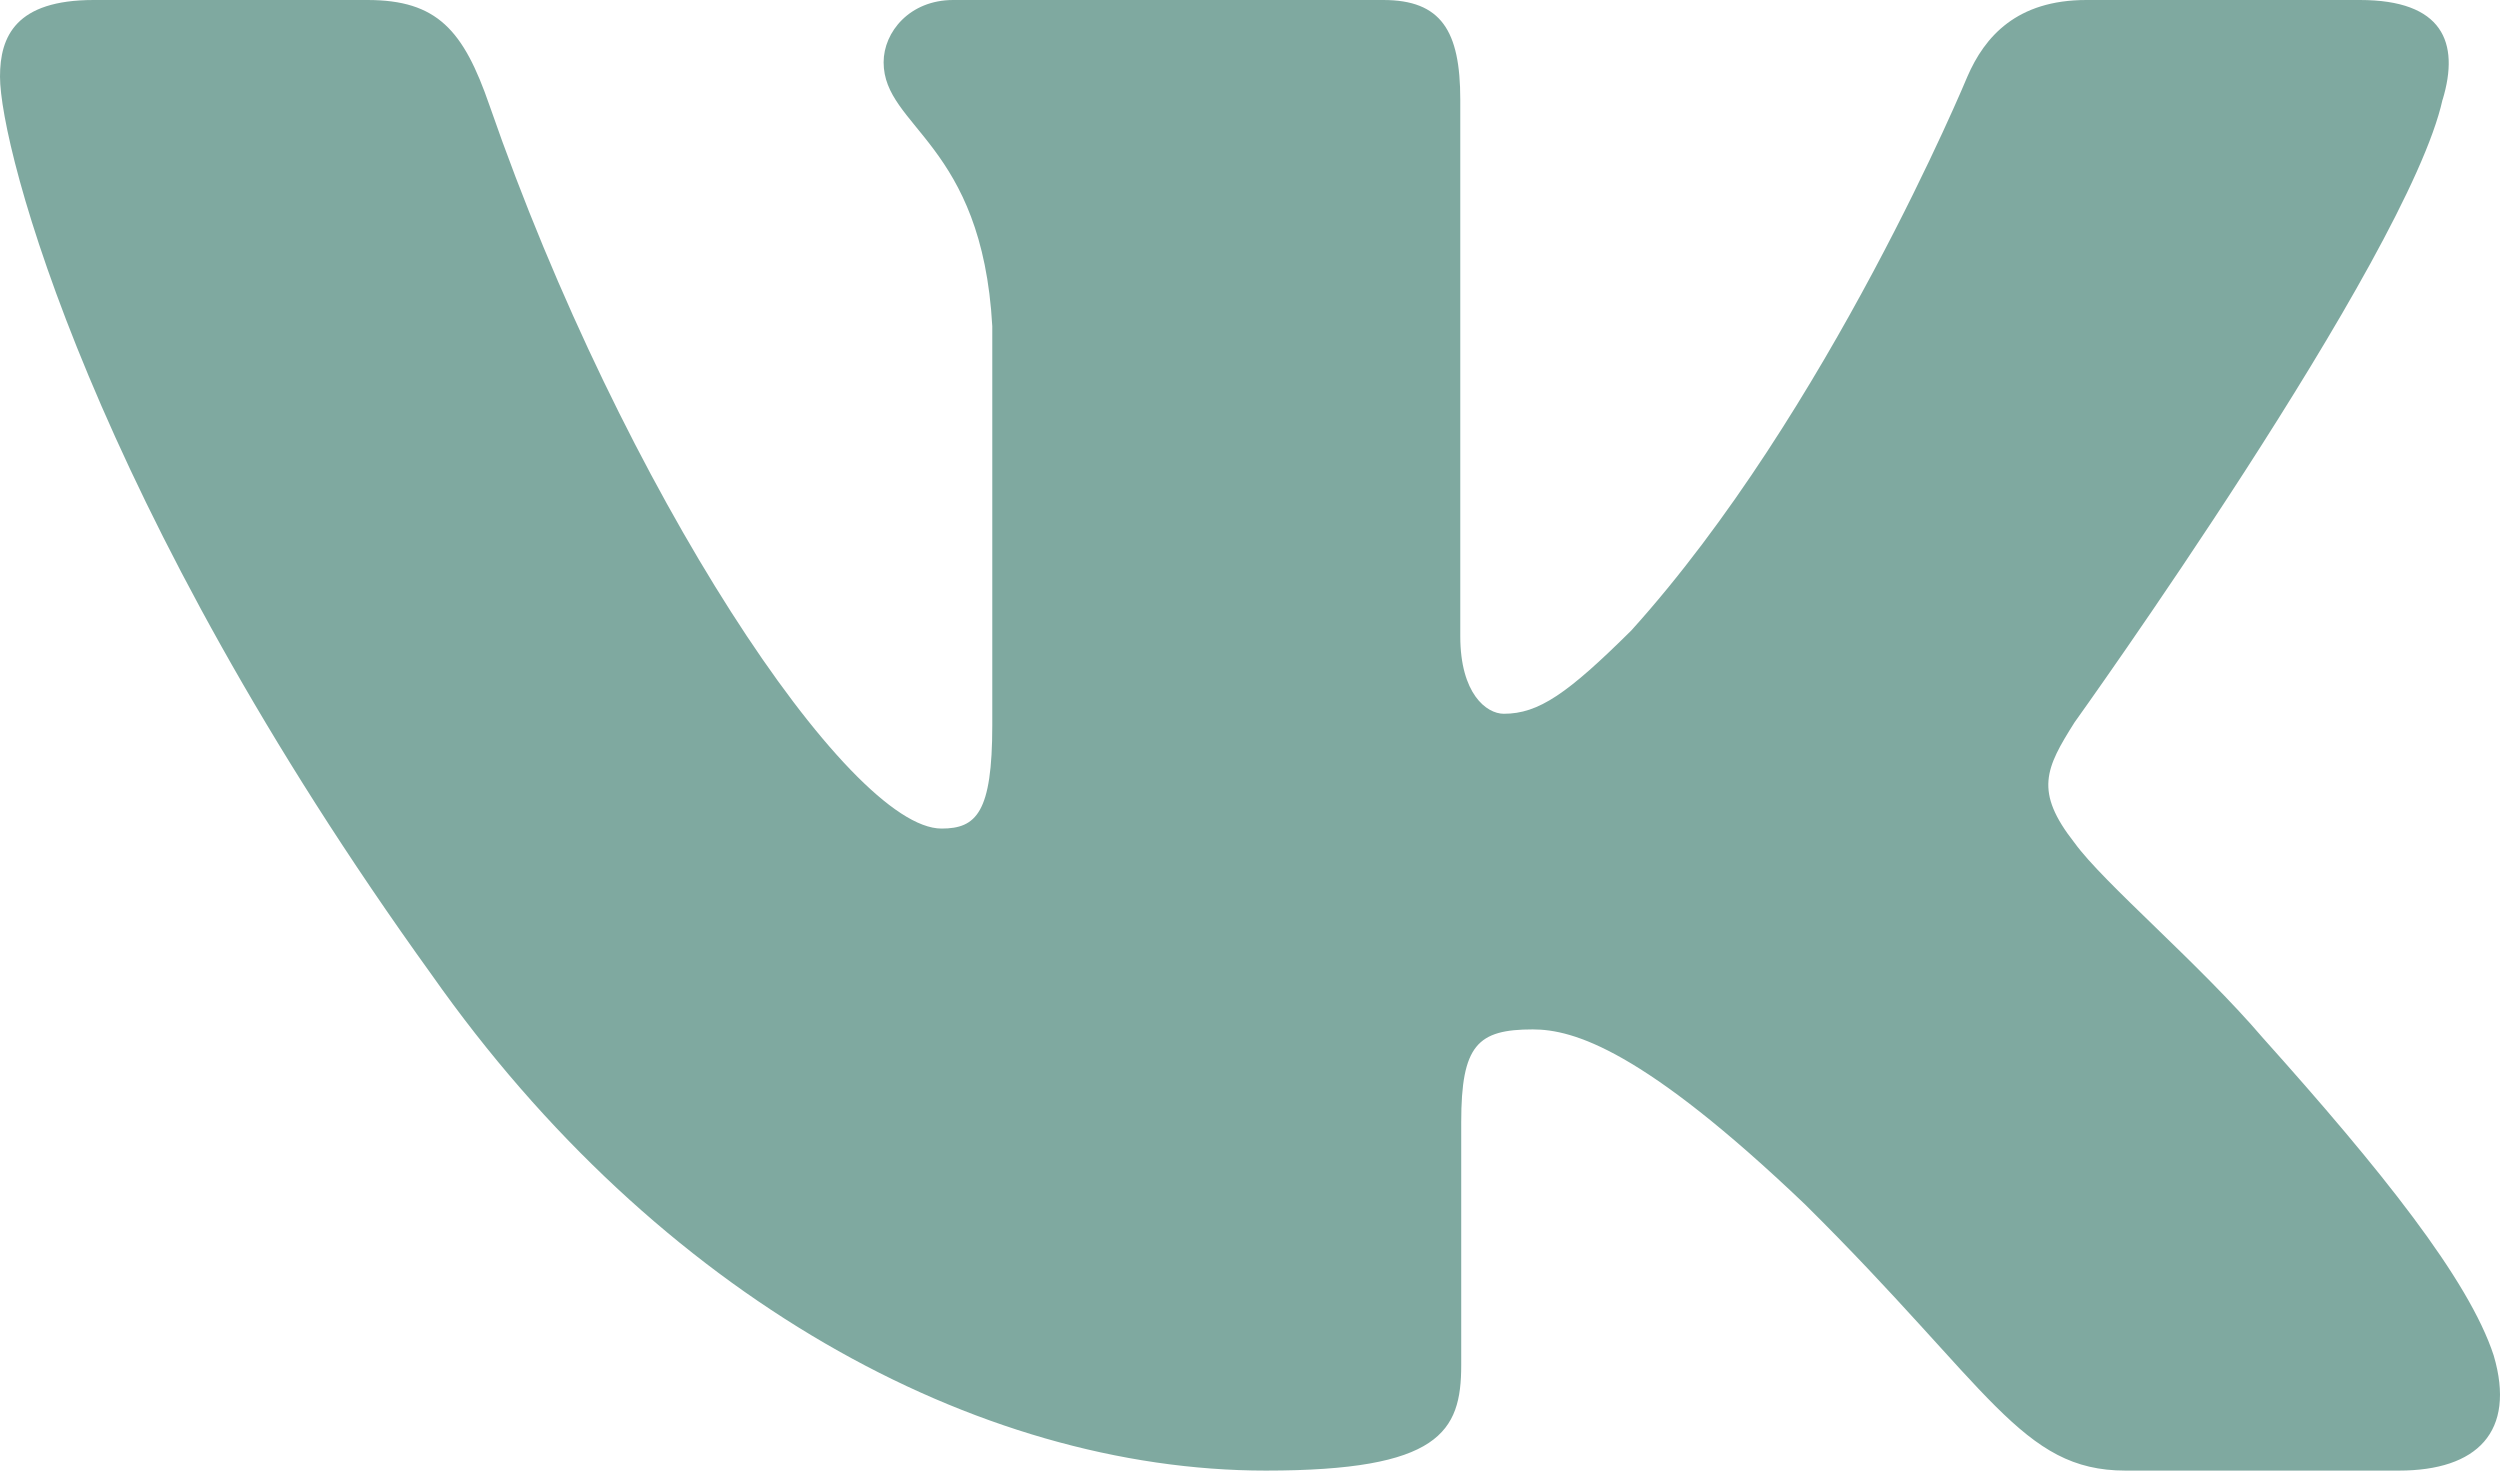 <?xml version="1.0" encoding="UTF-8"?> <svg xmlns="http://www.w3.org/2000/svg" width="136" height="80" viewBox="0 0 136 80" fill="none"> <path fill-rule="evenodd" clip-rule="evenodd" d="M132.881 5.417C133.821 2.297 132.881 0 128.376 0H113.501C109.716 0 107.97 1.983 107.024 4.171C107.024 4.171 99.459 22.434 88.744 34.297C85.276 37.737 83.701 38.829 81.808 38.829C80.862 38.829 79.439 37.737 79.439 34.611V5.417C79.439 1.669 78.397 0 75.246 0H51.855C49.492 0 48.069 1.737 48.069 3.389C48.069 6.937 53.43 7.76 53.98 17.749V39.451C53.98 44.211 53.112 45.074 51.22 45.074C46.177 45.074 33.909 26.726 26.627 5.731C25.216 1.646 23.788 0 19.986 0H5.1C0.85 0 0 1.983 0 4.171C0 8.069 5.043 27.429 23.488 53.034C35.784 70.52 53.096 80 68.866 80C78.323 80 79.49 77.897 79.49 74.269V61.051C79.49 56.84 80.386 56 83.383 56C85.593 56 89.373 57.097 98.201 65.526C108.288 75.52 109.948 80 115.626 80H130.501C134.751 80 136.881 77.897 135.657 73.737C134.309 69.6 129.492 63.594 123.106 56.469C119.638 52.411 114.436 48.04 112.855 45.851C110.651 43.046 111.28 41.794 112.855 39.297C112.855 39.297 130.988 14.006 132.875 5.417H132.881Z" fill="#7FA9A0"></path> </svg> 